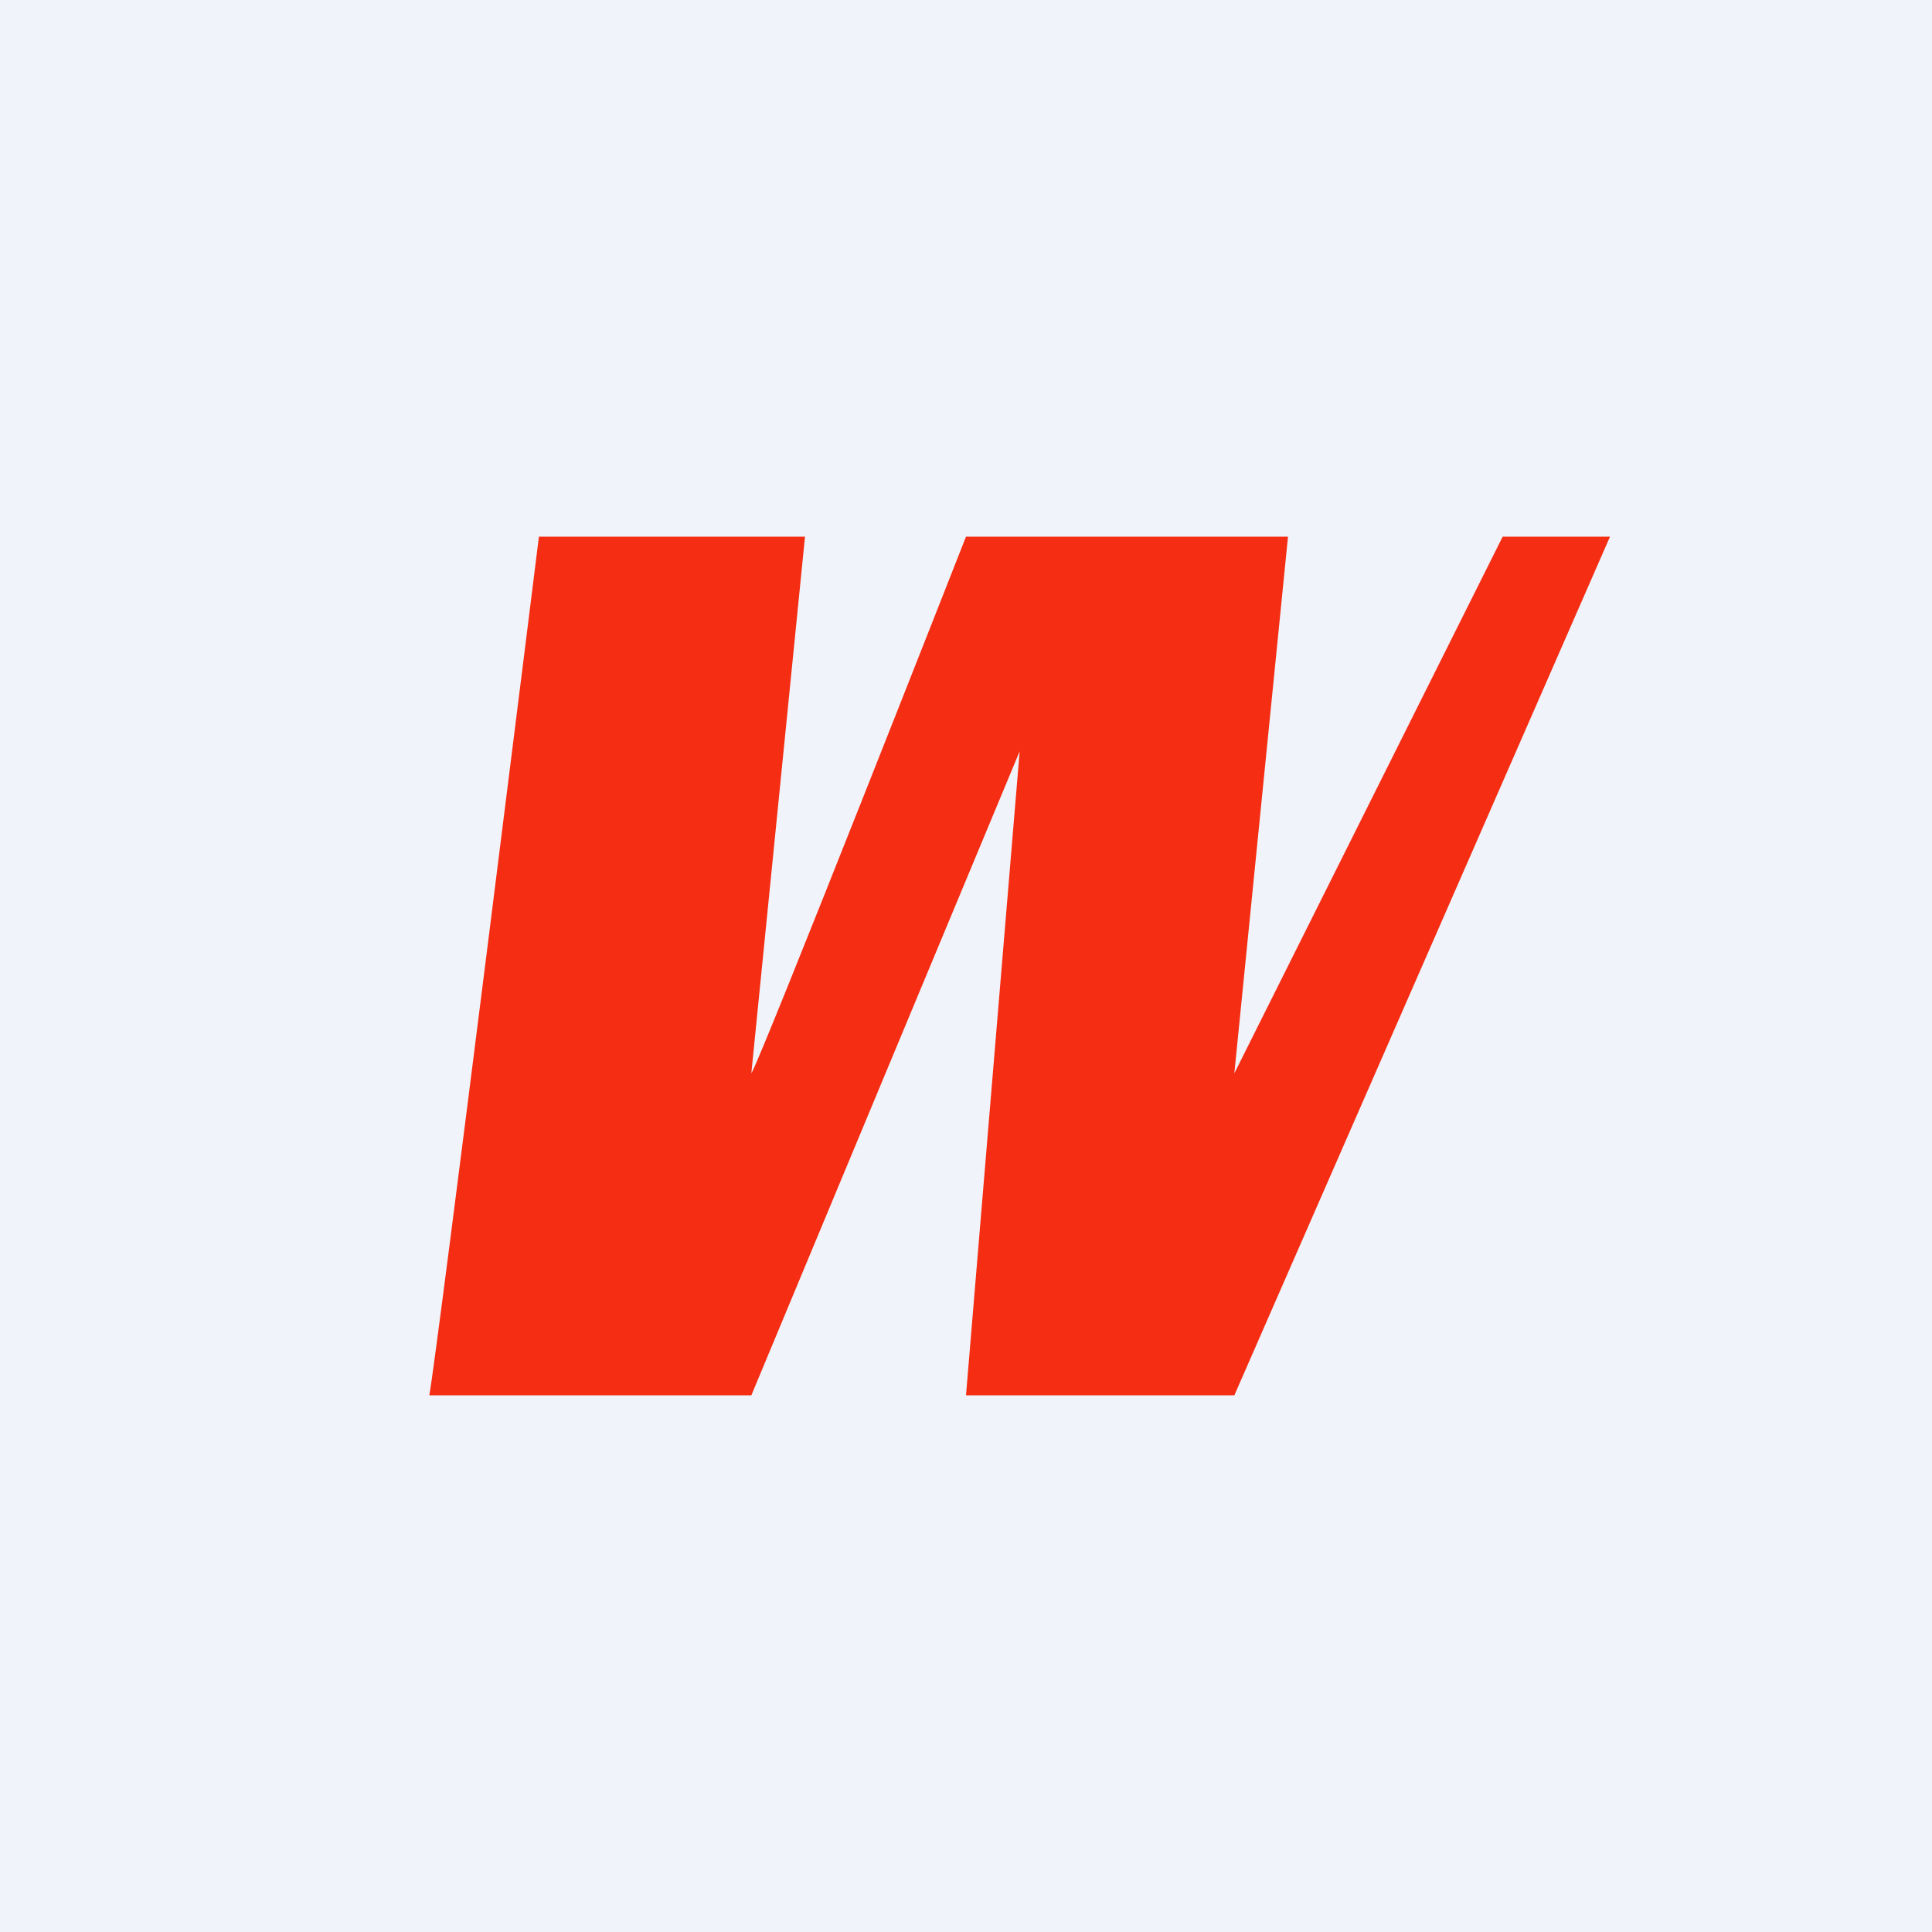 <!-- by TradingView --><svg width="18" height="18" fill="none" xmlns="http://www.w3.org/2000/svg"><path fill="#F0F3FA" d="M0 0h18v18H0z"/><path fill-rule="evenodd" clip-rule="evenodd" d="M5.021 5H7.5L7 10c.079-.11 2-5 2-5h3l-.5 5L14 5h1l-3.5 8H9l.5-6L7 13H4c.079-.439 1.021-8 1.021-8Z" fill="#F52D12"/></svg>